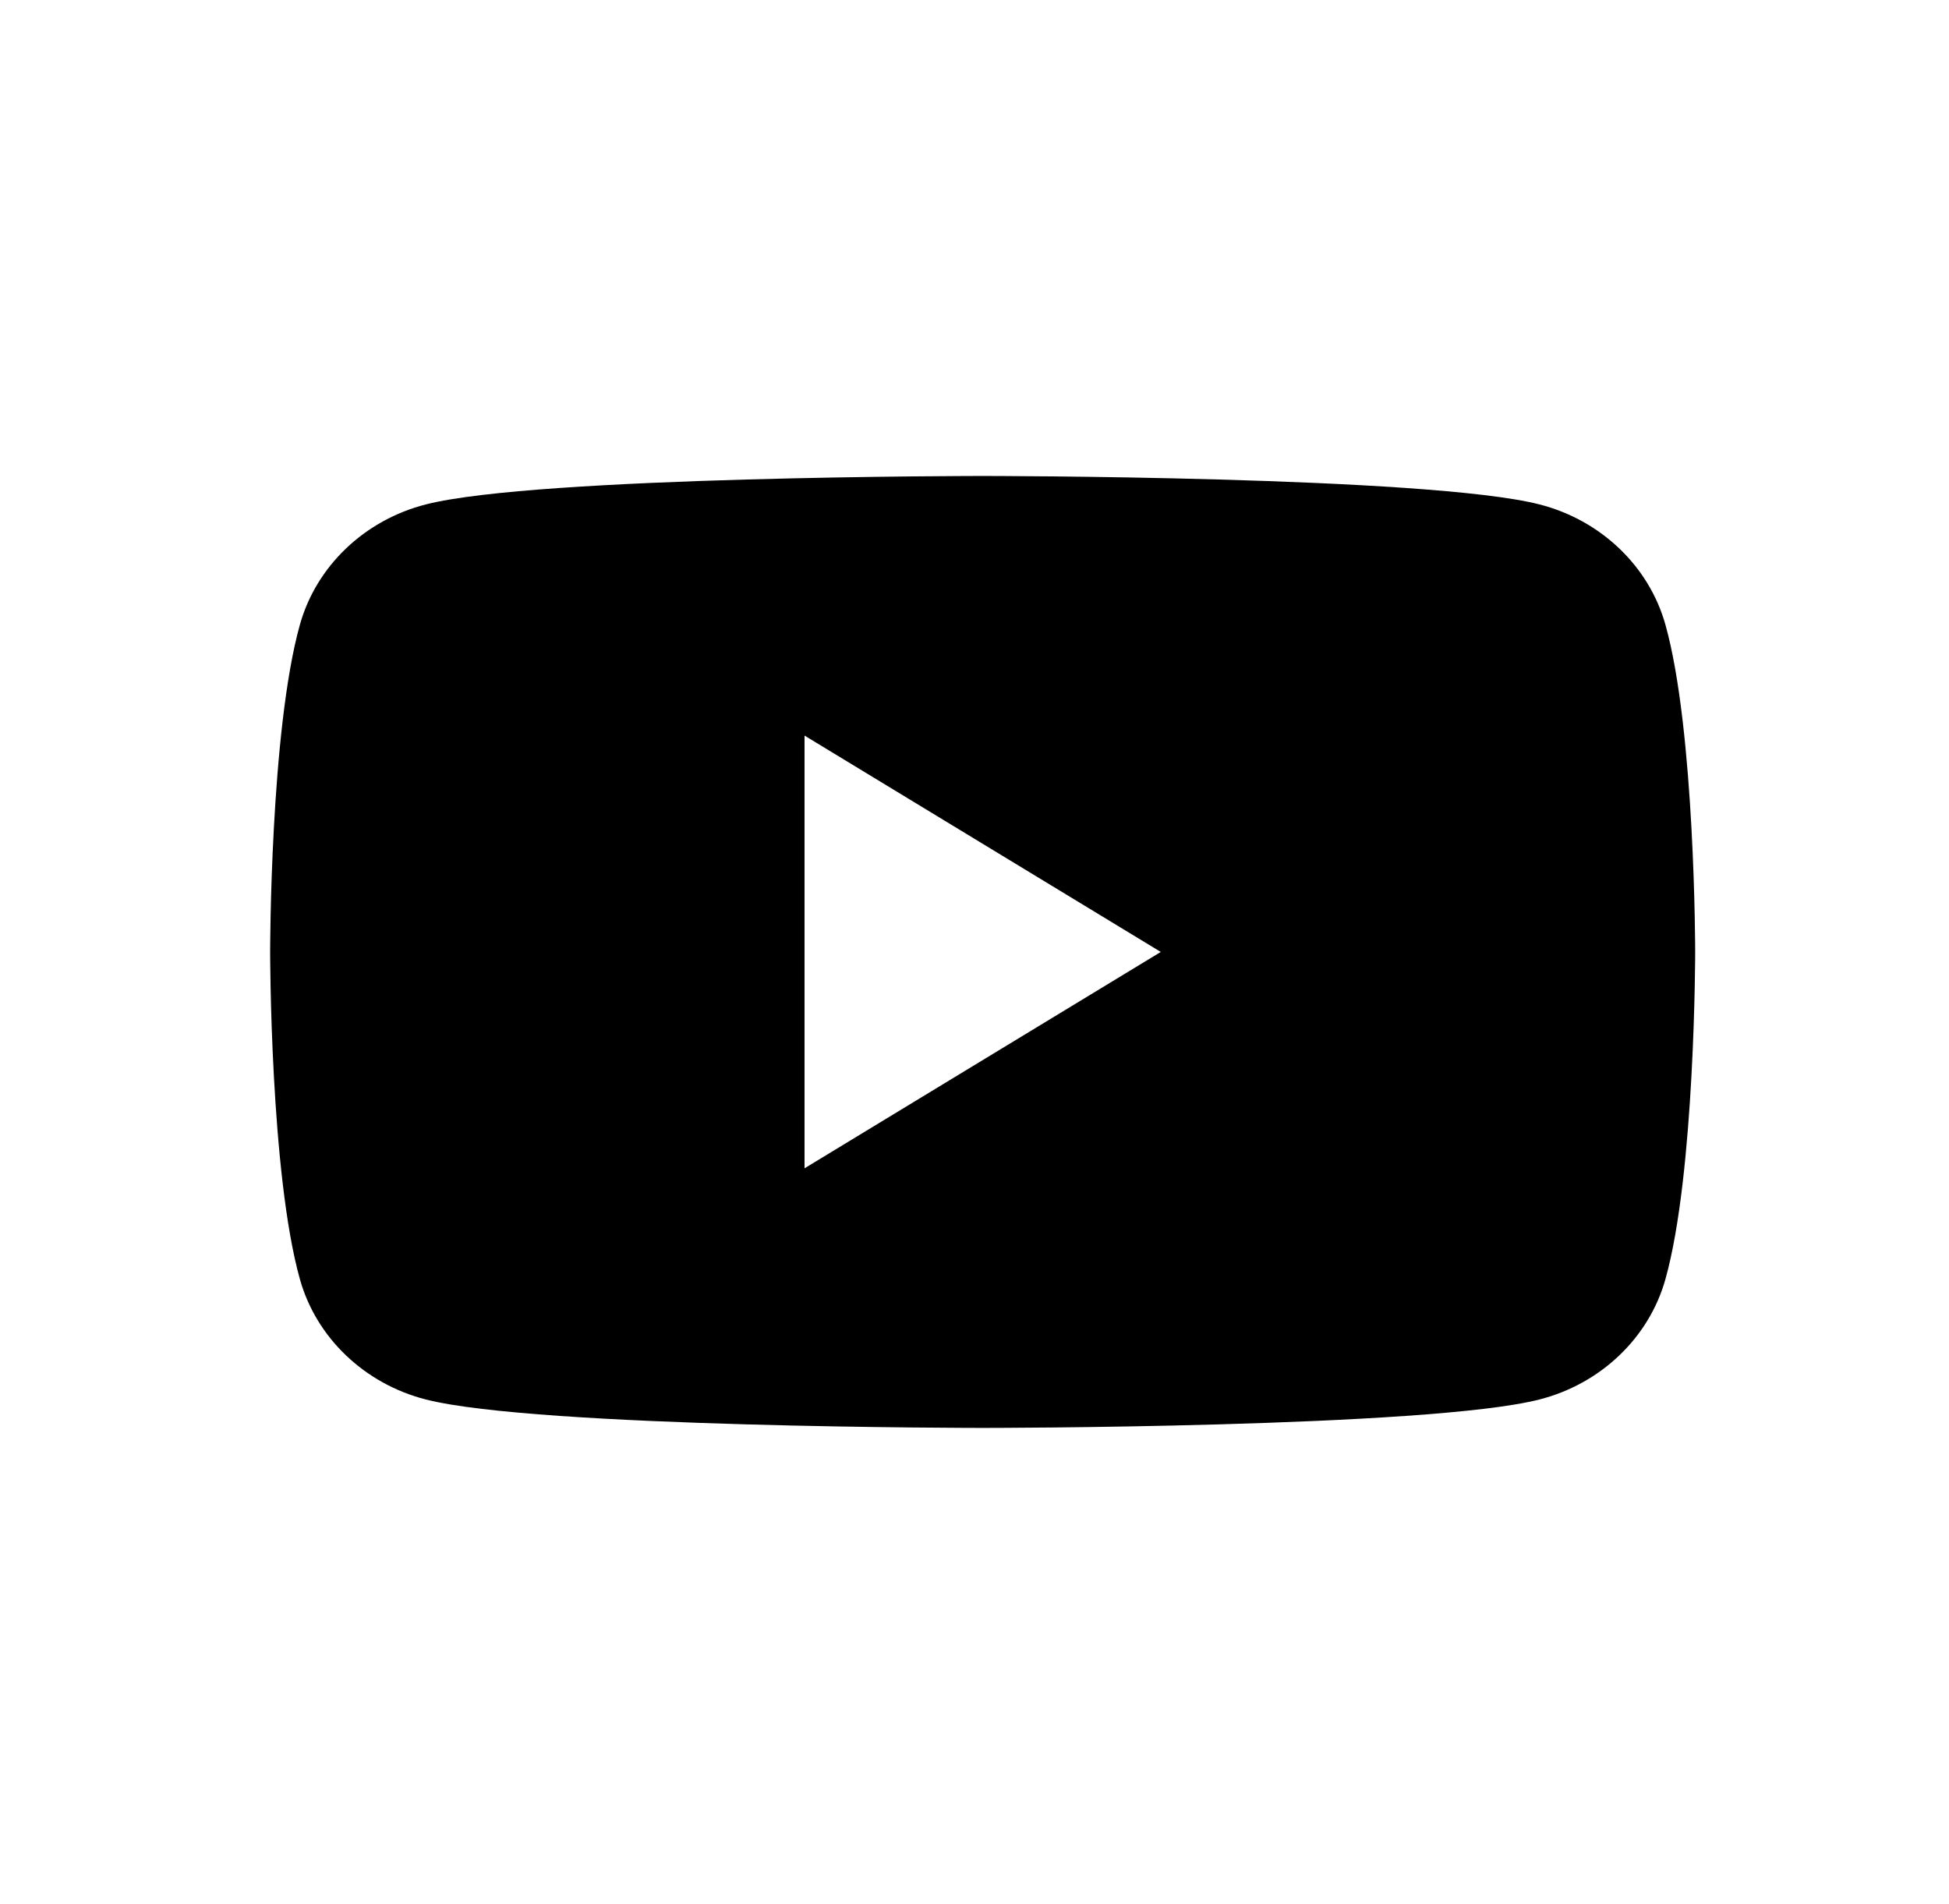 <svg width="43" height="42" viewBox="0 0 43 42" fill="none" xmlns="http://www.w3.org/2000/svg">
<path d="M36.743 13.779C37.4 16.119 37.4 21 37.4 21C37.4 21 37.4 25.881 36.743 28.221C36.381 29.512 35.316 30.528 33.963 30.873C31.512 31.5 21.68 31.5 21.68 31.5C21.68 31.5 11.848 31.5 9.397 30.873C8.044 30.528 6.979 29.512 6.617 28.221C5.96 25.881 5.96 21 5.96 21C5.96 21 5.96 16.119 6.617 13.779C6.979 12.488 8.044 11.472 9.397 11.127C11.848 10.5 21.68 10.5 21.68 10.5C21.68 10.5 31.512 10.5 33.963 11.127C35.316 11.472 36.381 12.488 36.743 13.779ZM17.75 25.773L25.61 21L17.75 16.227V25.773Z" fill="black"/>
</svg>
